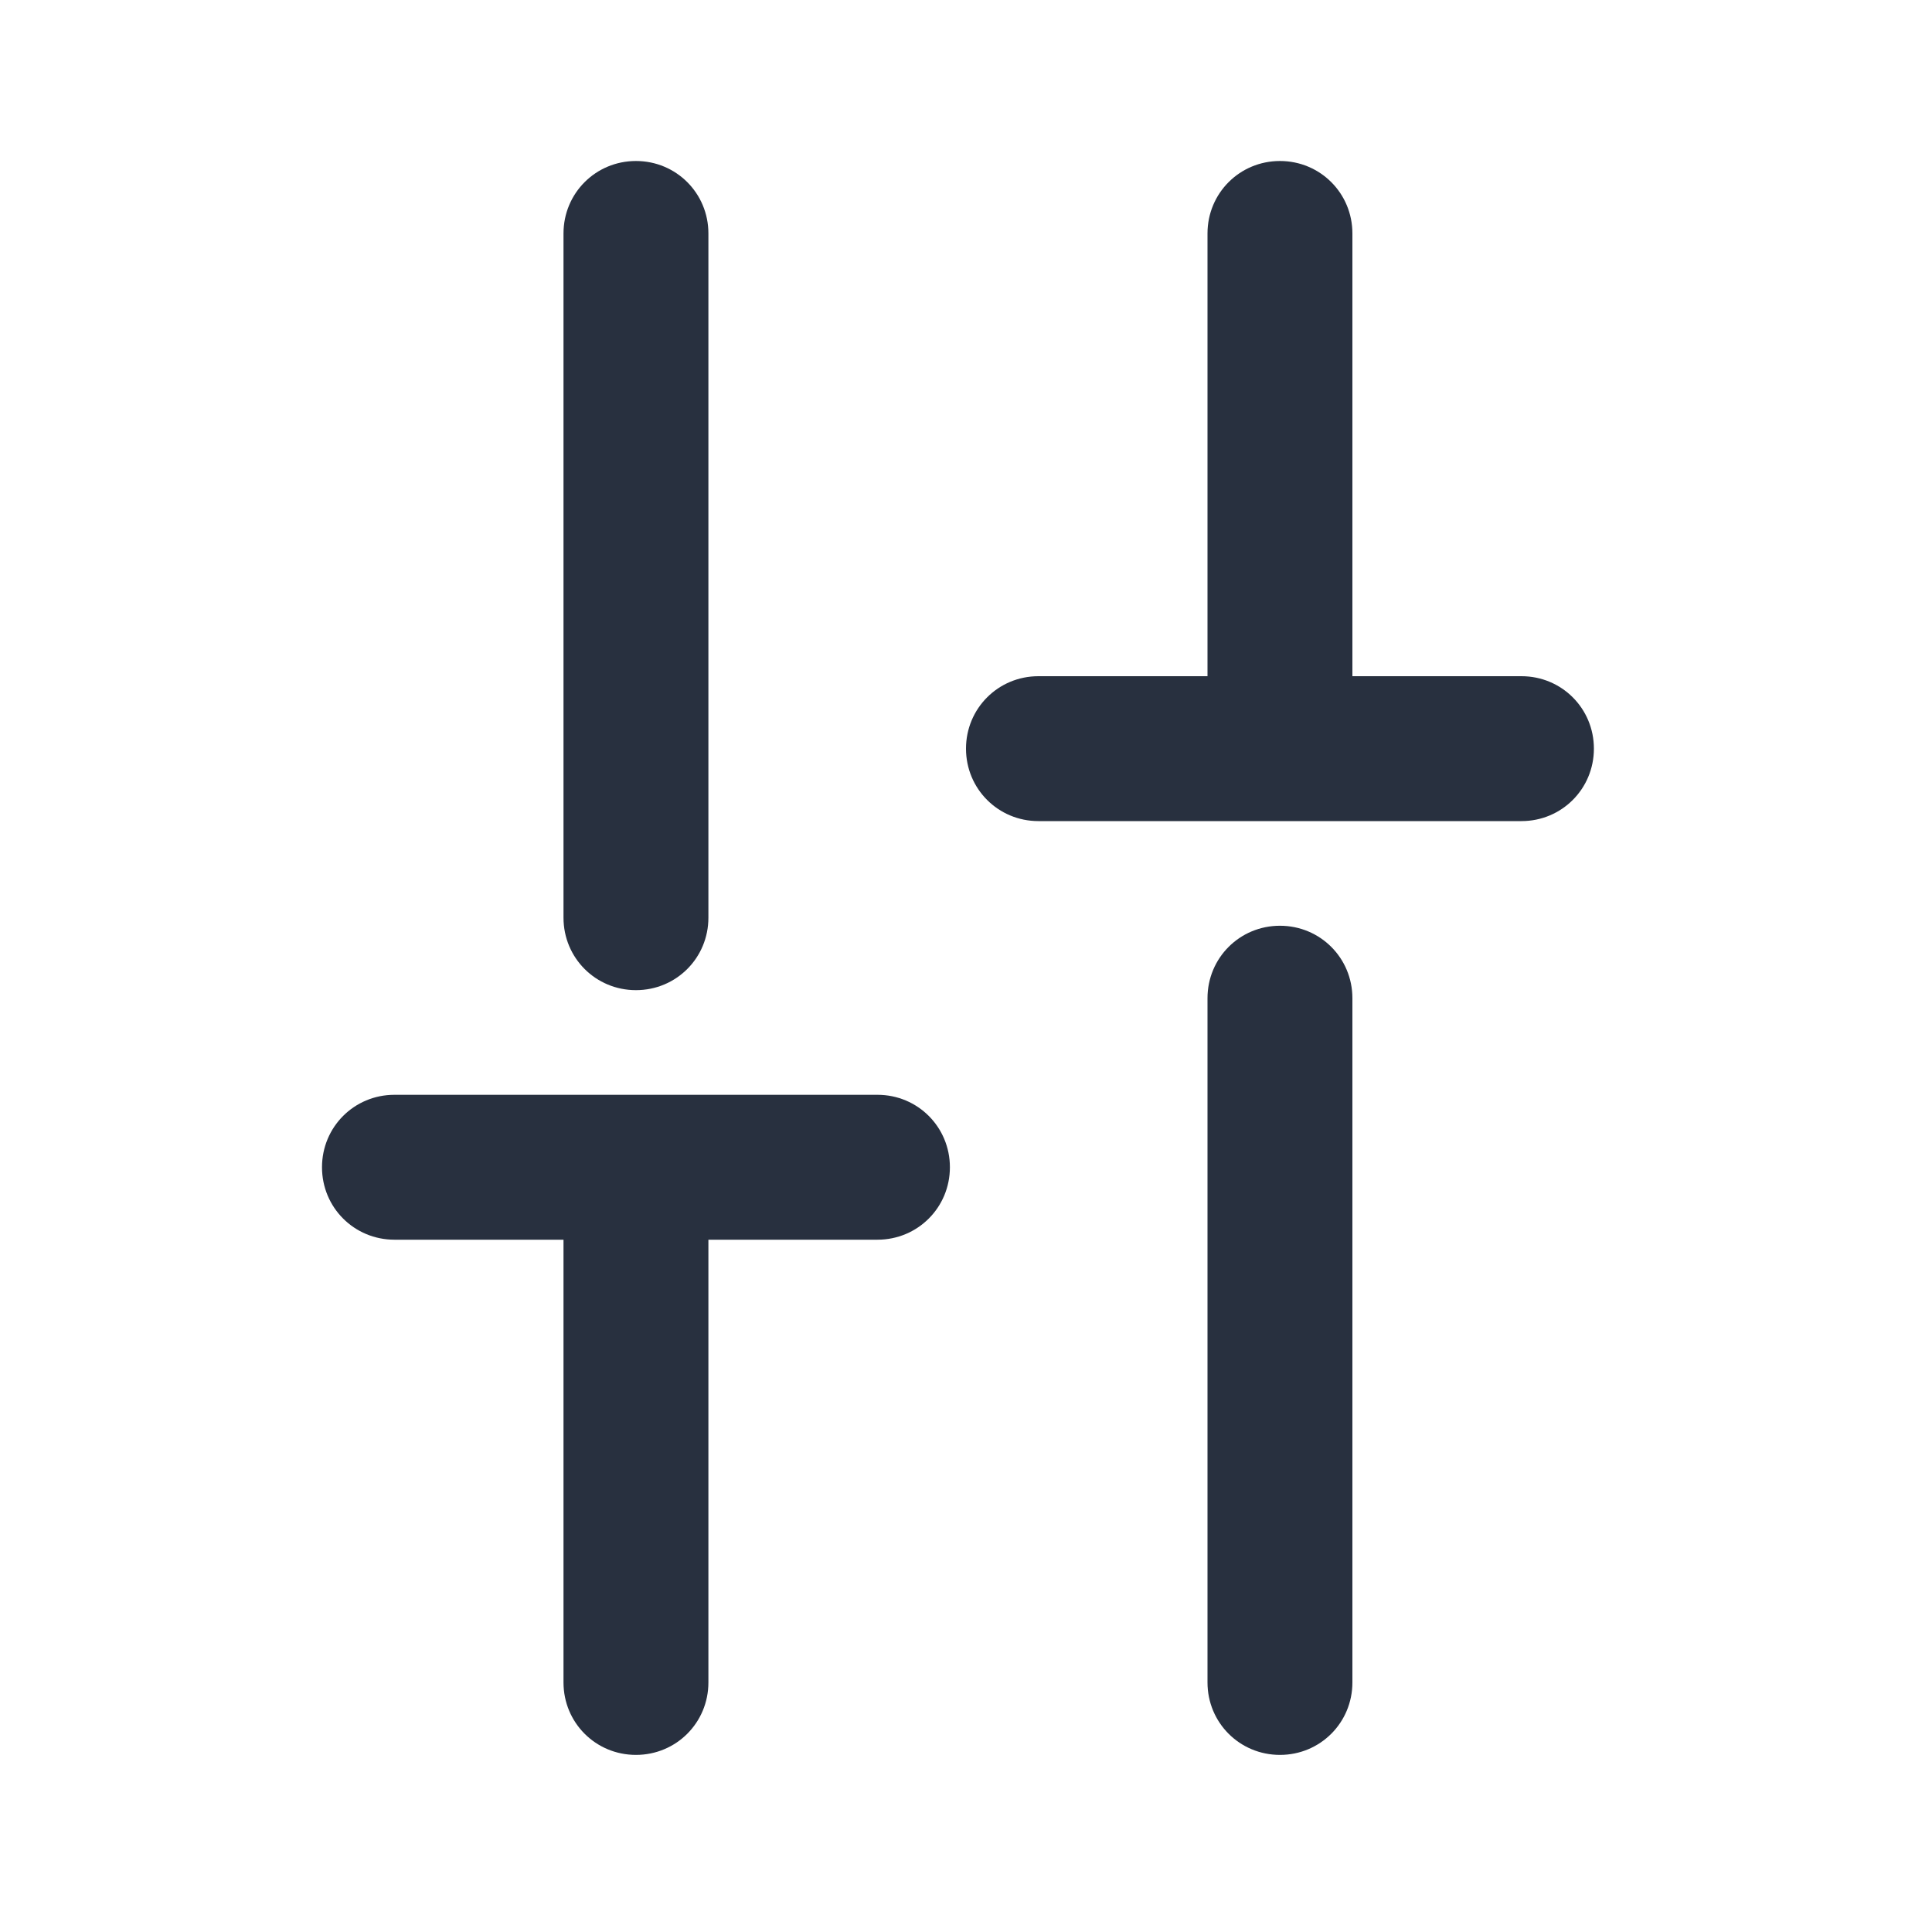 <svg width="24" height="24" viewBox="0 0 24 24" fill="none" xmlns="http://www.w3.org/2000/svg">
<path d="M15.9 11.5C15.4 11.5 15 11.9 15 12.4V20.9C15 21.4 15.4 21.8 15.9 21.8C16.4 21.8 16.8 21.4 16.8 20.9V12.4C16.8 11.9 16.4 11.5 15.9 11.5Z" fill="#28303F"/>
<path d="M18.9 8.4H16.8V2.9C16.8 2.4 16.4 2 15.9 2C15.4 2 15 2.4 15 2.9V8.4H12.9C12.4 8.4 12 8.8 12 9.3C12 9.8 12.4 10.2 12.9 10.2H18.9C19.4 10.2 19.8 9.8 19.8 9.3C19.8 8.8 19.4 8.4 18.9 8.4Z" fill="#28303F"/>
<path d="M7.9 12.3C8.4 12.3 8.8 11.9 8.8 11.4V2.9C8.8 2.4 8.4 2 7.9 2C7.4 2 7 2.4 7 2.9V11.4C7 11.9 7.4 12.3 7.9 12.3Z" fill="#28303F"/>
<path d="M10.9 13.6H4.9C4.4 13.6 4 14 4 14.5C4 15 4.4 15.4 4.9 15.4H7V20.9C7 21.4 7.4 21.8 7.9 21.8C8.4 21.8 8.8 21.4 8.8 20.9V15.4H10.9C11.4 15.4 11.8 15 11.8 14.5C11.8 14 11.4 13.6 10.9 13.6Z" fill="#28303F"/>
</svg>
